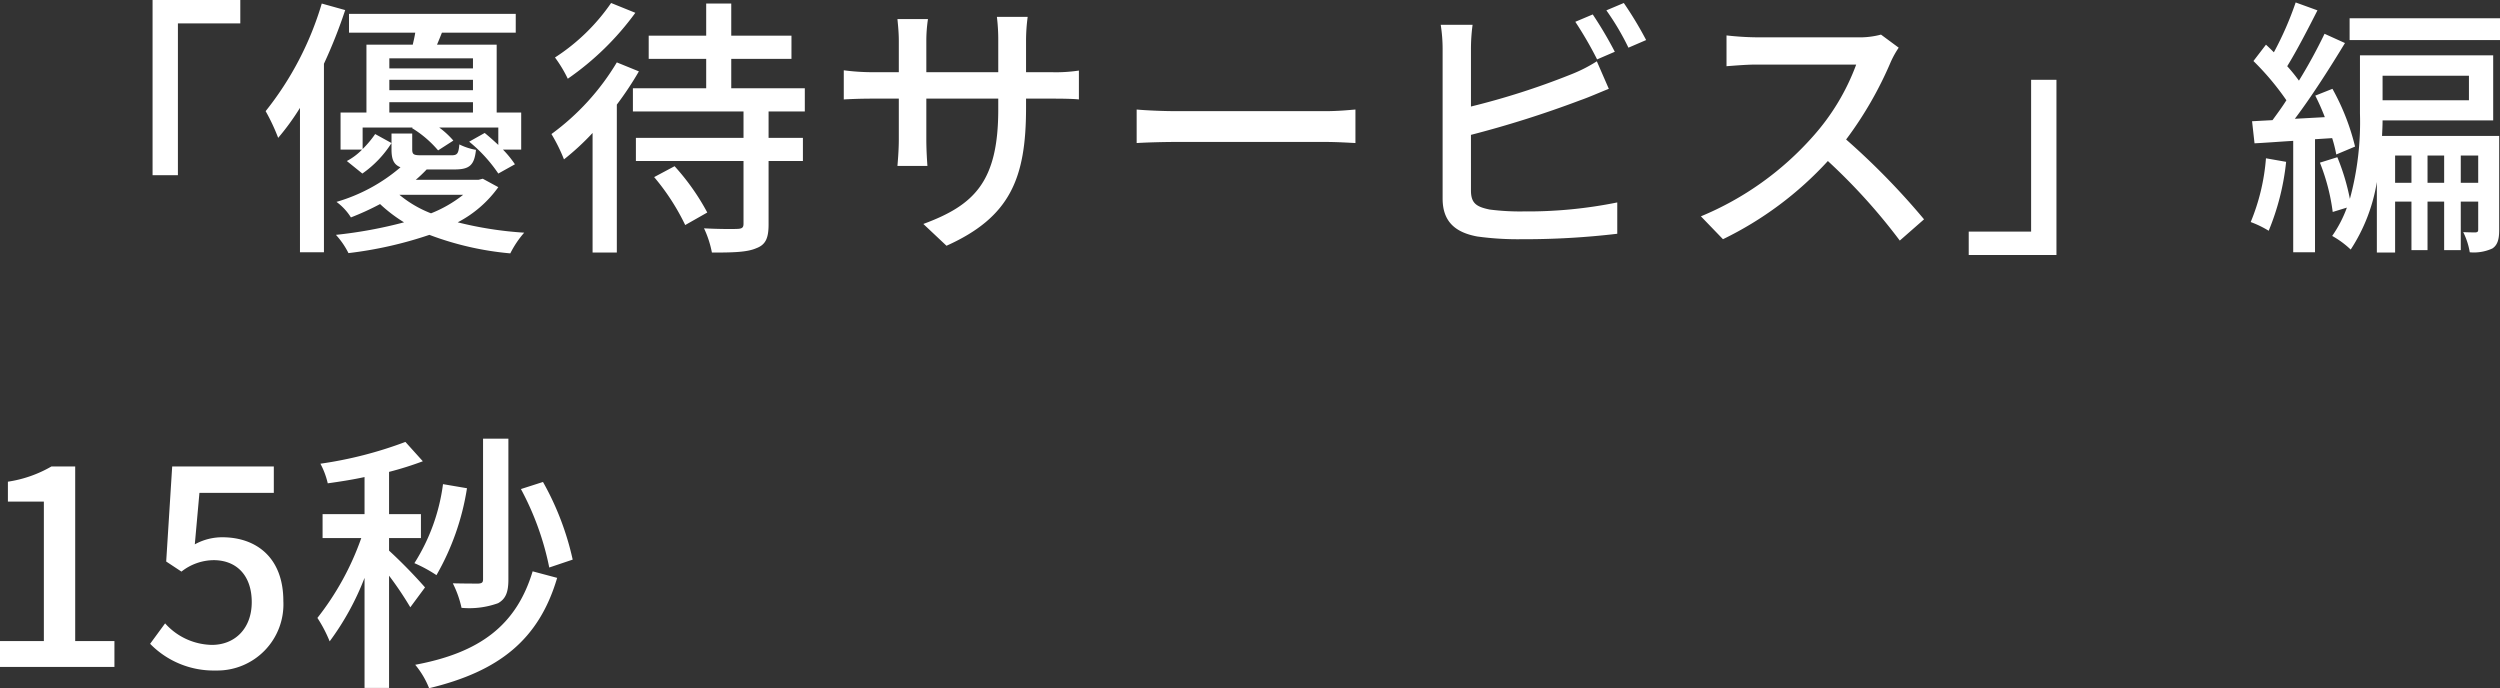 <svg xmlns="http://www.w3.org/2000/svg" width="275.28" height="75.78" viewBox="0 0 275.28 75.78">
  <rect x="0" y="0" width="275.28" height="75.78" fill="#333333" stroke="none"/>
  <path id="パス_3963" data-name="パス 3963" d="M19.38,28.85h2.79V12.14h6.87V9.56H19.38ZM38.01,9.95A34.863,34.863,0,0,1,31.83,21.8a21.6,21.6,0,0,1,1.38,2.94,26.777,26.777,0,0,0,2.4-3.3v15.9h2.64V16.58a54.964,54.964,0,0,0,2.34-5.91Zm7.44,10.86h9.21v1.14H45.45Zm9.21-4.83v1.11H45.45V15.98Zm0,3.51H45.45V18.35h9.21ZM42.51,23.6h5.52l-.09.06a11.9,11.9,0,0,1,2.88,2.46l1.68-1.08a9.3,9.3,0,0,0-1.56-1.44h6.51v1.92c-.48-.45-1.02-.93-1.5-1.32l-1.71.96a16.237,16.237,0,0,1,3.21,3.51l1.83-1.02a11.219,11.219,0,0,0-1.32-1.62h2.01V21.95h-2.7V14.48H50.7c.18-.42.36-.87.54-1.32h8.13V11.09H41.01v2.07H48.3c-.06.45-.18.9-.27,1.32h-5.1v7.47H40.08v4.08h2.37a6.661,6.661,0,0,1-1.68,1.26l1.71,1.38a11.75,11.75,0,0,0,3.21-3.36l-1.8-.99a11.178,11.178,0,0,1-1.38,1.65Zm11.07,7.41a13.929,13.929,0,0,1-3.54,2.04,12.531,12.531,0,0,1-3.48-2.04Zm2.16-1.77-.48.12h-6.9a14.489,14.489,0,0,0,1.2-1.14h3.03c1.65,0,2.22-.42,2.4-2.16a6.558,6.558,0,0,1-1.83-.6c-.09,1.05-.24,1.2-.9,1.2H49.05c-.9,0-1.08-.06-1.08-.66V24.26H45.69V26c0,1.11.24,1.68.99,1.98a18.935,18.935,0,0,1-7.05,3.81,6.179,6.179,0,0,1,1.59,1.71,29.253,29.253,0,0,0,3.21-1.47,16.11,16.11,0,0,0,2.64,2.01,48.841,48.841,0,0,1-7.5,1.38,8.884,8.884,0,0,1,1.38,2.01,43.6,43.6,0,0,0,8.91-2.01,33.511,33.511,0,0,0,8.91,2.04,10.827,10.827,0,0,1,1.53-2.28,40.266,40.266,0,0,1-7.32-1.14,12.718,12.718,0,0,0,4.47-3.87ZM69.87,9.89a21.88,21.88,0,0,1-6.18,6,14.255,14.255,0,0,1,1.41,2.34,31.087,31.087,0,0,0,7.44-7.26Zm.63,6.54a26.763,26.763,0,0,1-7.2,7.89,18.427,18.427,0,0,1,1.38,2.79,27.825,27.825,0,0,0,3.15-2.91V37.37H70.5V21.08a36.79,36.79,0,0,0,2.43-3.66Zm4.11,12.63a24.8,24.8,0,0,1,3.42,5.28l2.43-1.38a25.4,25.4,0,0,0-3.6-5.1ZM91.2,21.83V19.28H83.1V16.04h6.63V13.49H83.1V9.95H80.34v3.54H74.01v2.55h6.33v3.24H72.27v2.55H84.45v2.91H72.6v2.55H84.45v6.9c0,.42-.15.54-.6.57-.48.03-2.13.03-3.75-.06a11.111,11.111,0,0,1,.87,2.67c2.28,0,3.87-.03,4.89-.48,1.05-.39,1.35-1.14,1.35-2.64V27.29h3.78V24.74H87.21V21.83Zm24.36-4.32V14.03a19.561,19.561,0,0,1,.18-2.61h-3.39a20.714,20.714,0,0,1,.15,2.61v3.48h-7.92V14.06a16.169,16.169,0,0,1,.18-2.4H101.4c.03.39.15,1.35.15,2.4v3.45H98.61a24.388,24.388,0,0,1-3.12-.21v3.21c.48-.03,1.71-.09,3.12-.09h2.94v4.5c0,1.23-.12,2.49-.15,2.91h3.3c-.03-.42-.12-1.68-.12-2.91v-4.5h7.92v1.2c0,7.95-2.64,10.53-8.25,12.6l2.55,2.4c7.02-3.15,8.76-7.44,8.76-15.18V20.42h2.85c1.41,0,2.49.03,2.97.09V17.33a16.974,16.974,0,0,1-3,.18Zm12.18,7.8c.99-.06,2.76-.12,4.44-.12H148.5c1.32,0,2.67.09,3.33.12V21.62c-.72.06-1.89.18-3.36.18H132.18c-1.62,0-3.48-.09-4.44-.18Zm52.65-10.05a43.472,43.472,0,0,0-2.43-4.11l-1.92.81a41.111,41.111,0,0,1,2.4,4.14Zm-15.84,9.15a115.871,115.871,0,0,0,12.03-3.81c.96-.33,2.16-.87,3.15-1.26l-1.32-3.03a16.569,16.569,0,0,1-2.91,1.47,82.379,82.379,0,0,1-10.95,3.51v-6.3a19.748,19.748,0,0,1,.18-2.7h-3.51a17.161,17.161,0,0,1,.21,2.7V31.43c0,2.52,1.38,3.72,3.81,4.17a32.689,32.689,0,0,0,4.92.3,86.973,86.973,0,0,0,10.5-.6V31.85a49.6,49.6,0,0,1-10.32.99,25.871,25.871,0,0,1-3.75-.21c-1.41-.3-2.04-.66-2.04-2.1ZM179.46,10.7a27.949,27.949,0,0,1,2.43,4.11l1.95-.84a39.825,39.825,0,0,0-2.46-4.08Zm30.24,2.67a9.1,9.1,0,0,1-2.61.3H195.96a32.1,32.1,0,0,1-3.27-.21v3.39c.48-.03,2.1-.18,3.27-.18h11.01a24.682,24.682,0,0,1-4.77,7.92,33.709,33.709,0,0,1-12.33,8.79l2.43,2.52a38.394,38.394,0,0,0,11.55-8.61,64.889,64.889,0,0,1,7.92,8.76l2.67-2.34a79.74,79.74,0,0,0-8.58-8.79,41.062,41.062,0,0,0,4.92-8.55,10.355,10.355,0,0,1,.87-1.56Zm19.32,4.98h-2.79V35.06h-6.87v2.58h9.66Zm23.07,8.64a22.967,22.967,0,0,1-1.68,7.02,10.988,10.988,0,0,1,1.98.96,27.179,27.179,0,0,0,1.92-7.59Zm7.29-2.22a14.282,14.282,0,0,1,.45,1.8l2.07-.87a25.223,25.223,0,0,0-2.49-6.36l-1.89.75a24.54,24.54,0,0,1,1.05,2.37l-3.3.18c1.86-2.46,3.9-5.67,5.52-8.34l-2.25-1.02a57.3,57.3,0,0,1-2.82,5.16,18.8,18.8,0,0,0-1.29-1.59c1.02-1.65,2.28-4.08,3.33-6.15l-2.4-.87a35.94,35.94,0,0,1-2.4,5.49c-.3-.3-.57-.57-.87-.84l-1.38,1.8a29.511,29.511,0,0,1,3.63,4.32c-.51.81-1.05,1.53-1.53,2.19l-2.25.12.27,2.43c1.26-.06,2.73-.18,4.26-.27V37.34h2.4V24.89Zm14.16,4.92v-3h1.92v3Zm-3.66,0v-3h1.83v3Zm-3.57,0v-3h1.8v3Zm8.13-11.79v2.7h-9.51V17.9Zm3.33,6.63h-12.9c.03-.6.06-1.17.06-1.71h12.18V15.65H262.44v6.39a32.226,32.226,0,0,1-1.11,9.42,24.286,24.286,0,0,0-1.38-4.59l-1.92.6a22.369,22.369,0,0,1,1.41,5.43l1.56-.48a13.4,13.4,0,0,1-1.62,3.12,9.93,9.93,0,0,1,2.04,1.5,19.18,19.18,0,0,0,2.88-7.44v7.77h2.01V31.76h1.8V37.1h1.77V31.76h1.83V37.1h1.83V31.76h1.92v3.06c0,.24-.06.3-.27.33-.21,0-.75,0-1.38-.03a7.685,7.685,0,0,1,.72,2.22,4.9,4.9,0,0,0,2.49-.42c.6-.39.75-1.08.75-2.04ZM261.3,11.57v2.4h16.56v-2.4ZM2.58,83h12.6V80.15H10.86V60.92H8.25a13.563,13.563,0,0,1-4.8,1.68v2.19H7.41V80.15H2.58Zm23.76.39a7.285,7.285,0,0,0,7.44-7.65c0-4.83-3.03-7.02-6.72-7.02a6.225,6.225,0,0,0-3.03.78l.51-5.67h8.19V60.92H21.54l-.66,10.47,1.68,1.11a5.809,5.809,0,0,1,3.54-1.26c2.52,0,4.2,1.68,4.2,4.62s-1.89,4.71-4.38,4.71a7.065,7.065,0,0,1-5.16-2.37l-1.65,2.25A9.771,9.771,0,0,0,26.34,83.39Zm39.3-12.21a31.059,31.059,0,0,0-3.27-8.55l-2.43.78a31.2,31.2,0,0,1,3.12,8.64ZM58.56,57.86H55.77V73.34c0,.36-.12.45-.51.48-.36,0-1.53,0-2.82-.03a11.237,11.237,0,0,1,.96,2.7,9.34,9.34,0,0,0,4.02-.51c.87-.48,1.14-1.26,1.14-2.61Zm-7.2,5.01a21.365,21.365,0,0,1-3.15,8.7,15.693,15.693,0,0,1,2.43,1.32A27.744,27.744,0,0,0,54,63.32ZM49.38,74.24a55.091,55.091,0,0,0-3.96-4.05V68.81h3.51V66.17H45.42V61.52a36.615,36.615,0,0,0,3.72-1.17l-1.92-2.13a44.1,44.1,0,0,1-9.36,2.4,8.6,8.6,0,0,1,.81,2.16c1.29-.18,2.67-.39,4.05-.69v4.08H38.1v2.64h4.26a30.577,30.577,0,0,1-4.83,8.79,15.025,15.025,0,0,1,1.35,2.58,29.582,29.582,0,0,0,3.84-6.99V85.31h2.7V72.95a37.255,37.255,0,0,1,2.34,3.48Zm11.85-1.77c-1.8,5.97-5.85,8.97-12.93,10.29a9.453,9.453,0,0,1,1.53,2.58c7.71-1.86,12.09-5.34,14.1-12.15Z" transform="translate(-2.58 -9.56)" fill="#fff"/>
</svg>
